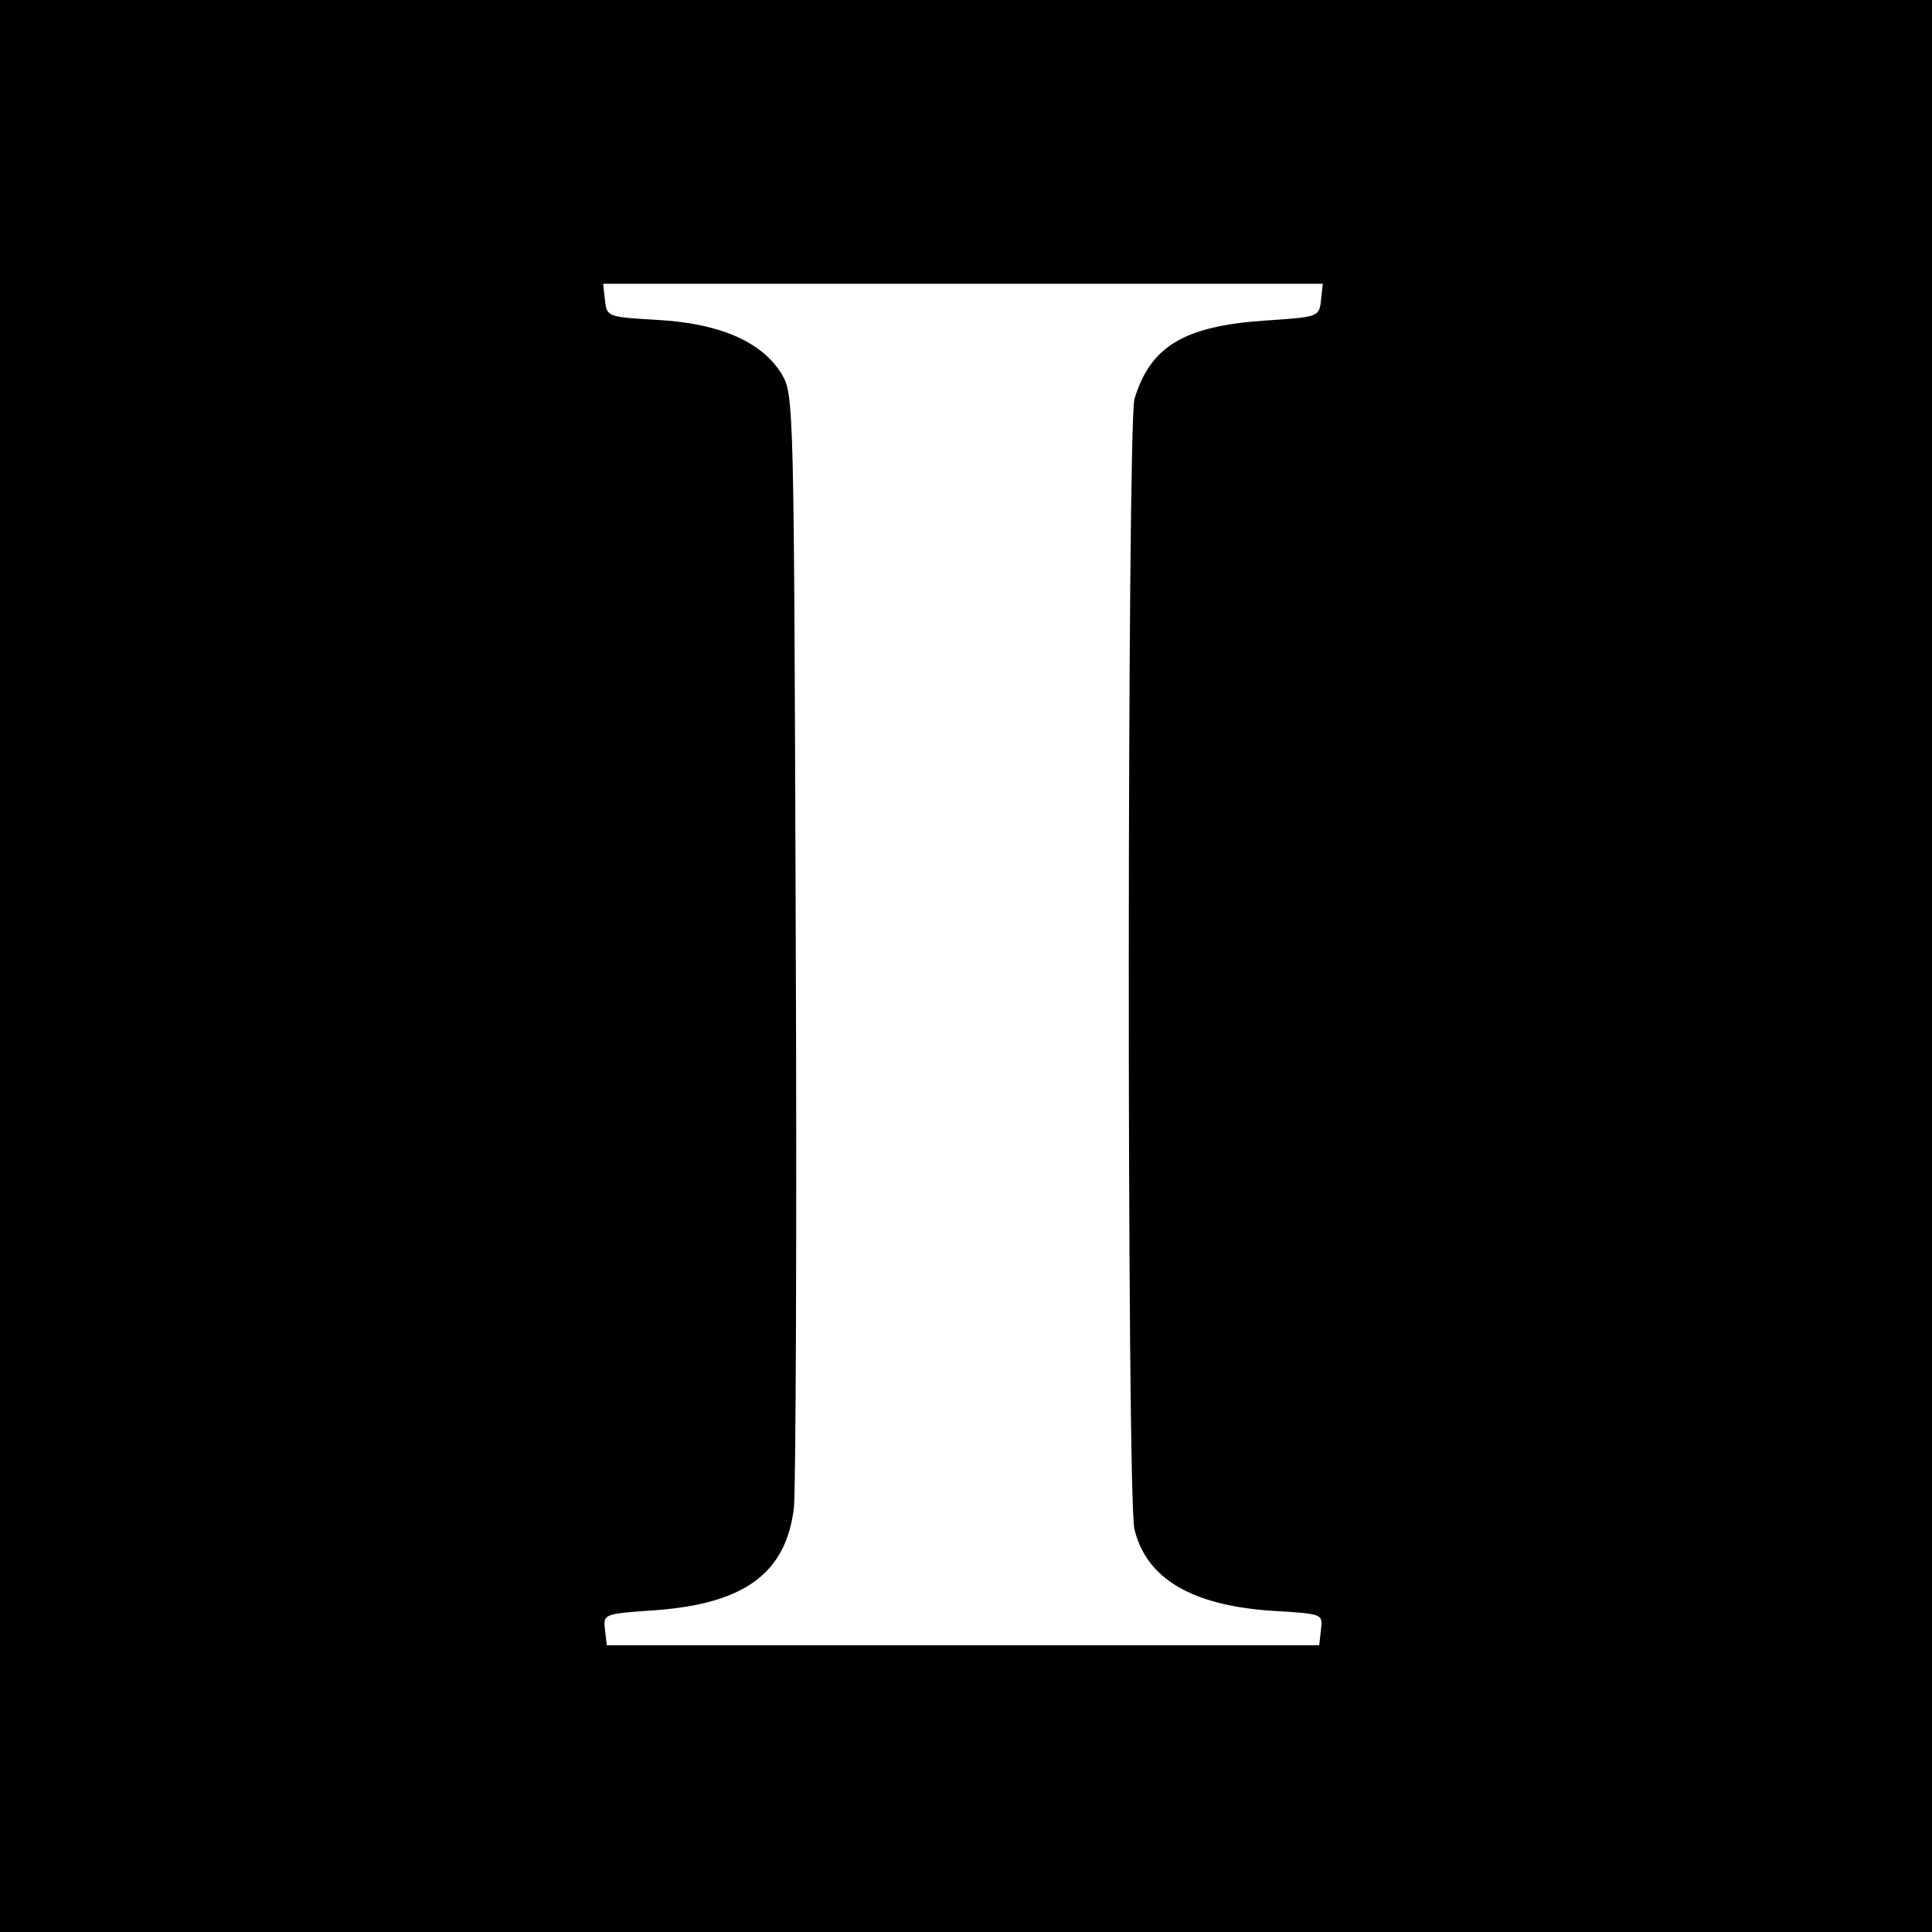 <?xml version="1.0" standalone="no"?>
<!DOCTYPE svg PUBLIC "-//W3C//DTD SVG 20010904//EN"
 "http://www.w3.org/TR/2001/REC-SVG-20010904/DTD/svg10.dtd">
<svg version="1.0" xmlns="http://www.w3.org/2000/svg"
 width="320pt" height="320pt" viewBox="0 0 320 320"
 preserveAspectRatio="xMidYMid meet">
<g transform="translate(0,320) scale(0.1,-0.1)"
fill="#000000" stroke="none">
<path d="M0 1600 l0 -1600 1600 0 1600 0 0 1600 0 1600 -1600 0 -1600 0 0
-1600z m2188 1103 c-3 -28 -4 -28 -93 -34 -134 -9 -190 -43 -216 -130 -12 -44
-13 -1819 0 -1872 20 -82 95 -126 228 -135 84 -5 84 -5 81 -31 l-3 -26 -590 0
-590 0 -3 26 c-3 26 -2 26 84 32 147 11 216 61 229 170 3 29 5 455 3 947 -3
879 -3 896 -23 930 -32 53 -101 84 -204 90 -85 5 -86 5 -89 33 l-3 27 596 0
596 0 -3 -27z"/>
</g>
</svg>
